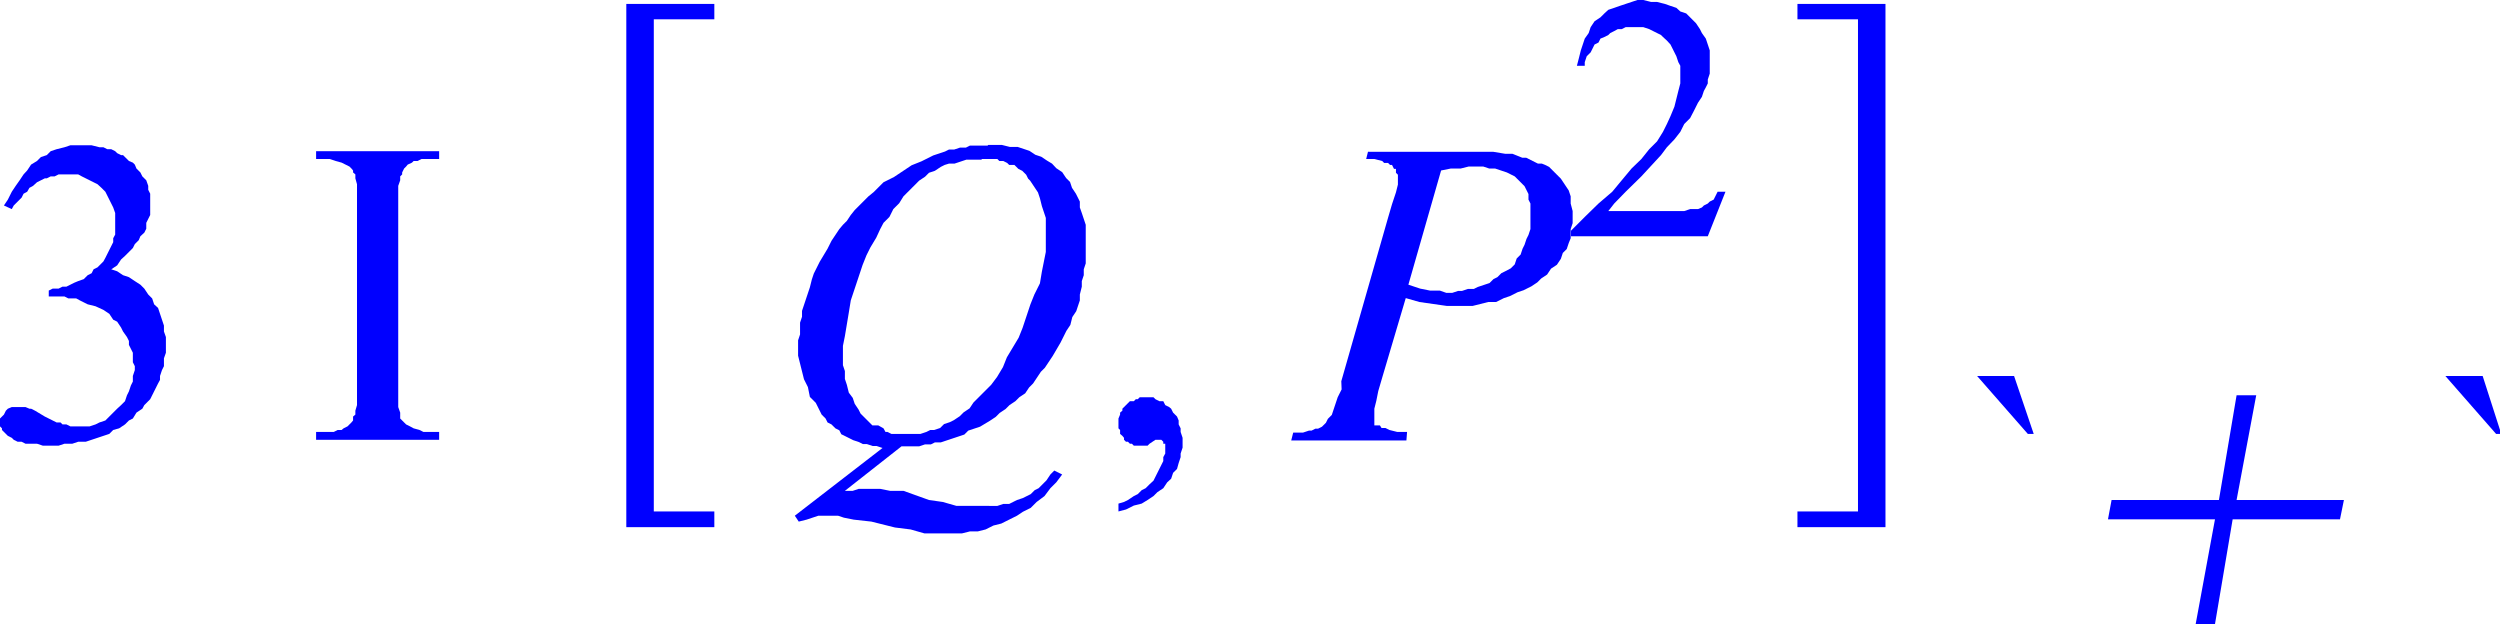 <svg xmlns="http://www.w3.org/2000/svg" viewBox="0 0 76.4 19.07"><defs><style>.cls-1{fill:blue;}</style></defs><title>img_11_252</title><g id="Слой_2" data-name="Слой 2"><g id="Слой_1-2" data-name="Слой 1"><polygon class="cls-1" points="2.56 4.44 2.33 4.44 2.15 4.44 1.97 4.5 1.73 4.56 1.55 4.62 1.43 4.74 1.25 4.8 1.13 4.92 0.95 5.03 0.83 5.21 0.72 5.33 0.6 5.51 0.48 5.68 0.36 5.86 0.24 6.1 0.12 6.28 0.36 6.39 0.42 6.28 0.54 6.16 0.66 6.04 0.72 5.92 0.83 5.86 0.9 5.74 1.01 5.68 1.13 5.57 1.25 5.51 1.37 5.45 1.43 5.45 1.55 5.39 1.67 5.39 1.79 5.33 1.91 5.33 2.09 5.33 2.21 5.33 2.39 5.33 2.5 5.39 2.62 5.45 2.74 5.51 2.86 5.57 2.98 5.63 3.1 5.74 3.22 5.86 3.28 5.98 3.34 6.1 3.4 6.22 3.46 6.34 3.52 6.51 3.52 6.63 3.52 6.81 3.52 6.93 3.52 7.05 3.52 7.17 3.46 7.28 3.46 7.4 3.4 7.52 3.34 7.64 3.28 7.76 3.22 7.88 3.16 7.99 3.1 8.05 2.98 8.17 2.86 8.23 2.8 8.35 2.68 8.41 2.56 8.53 2.39 8.59 2.27 8.64 2.15 8.7 2.03 8.76 1.91 8.76 1.79 8.82 1.61 8.82 1.49 8.88 1.49 9.06 1.73 9.06 1.85 9.06 1.97 9.06 2.09 9.12 2.21 9.12 2.33 9.12 2.44 9.18 2.56 9.24 2.68 9.3 2.92 9.36 3.16 9.47 3.34 9.59 3.46 9.77 3.58 9.83 3.7 10.01 3.76 10.13 3.88 10.3 3.94 10.42 3.94 10.54 4 10.66 4.06 10.78 4.06 10.89 4.06 11.07 4.12 11.19 4.12 11.31 4.06 11.49 4.06 11.66 4 11.78 3.94 11.96 3.88 12.08 3.82 12.26 3.7 12.38 3.58 12.49 3.46 12.61 3.34 12.73 3.22 12.85 3.04 12.91 2.92 12.97 2.74 13.03 2.62 13.03 2.44 13.03 2.27 13.03 2.15 13.03 2.03 12.97 1.91 12.97 1.85 12.91 1.73 12.91 1.37 12.73 1.07 12.55 0.95 12.49 0.9 12.49 0.78 12.44 0.72 12.44 0.6 12.44 0.54 12.44 0.42 12.44 0.36 12.44 0.24 12.49 0.18 12.55 0.12 12.67 0.06 12.73 0 12.79 0 12.91 0 12.97 0 13.03 0.06 13.09 0.06 13.14 0.12 13.2 0.18 13.26 0.24 13.32 0.36 13.38 0.42 13.44 0.54 13.5 0.66 13.5 0.78 13.56 0.95 13.56 1.13 13.56 1.31 13.62 1.55 13.62 1.79 13.62 1.97 13.56 2.21 13.56 2.39 13.5 2.62 13.5 2.8 13.44 2.98 13.38 3.16 13.32 3.34 13.26 3.46 13.14 3.64 13.09 3.82 12.97 3.94 12.85 4.06 12.79 4.17 12.61 4.35 12.49 4.41 12.38 4.47 12.32 4.59 12.2 4.65 12.08 4.71 11.96 4.77 11.84 4.83 11.72 4.89 11.61 4.89 11.49 4.95 11.31 5.01 11.19 5.01 11.07 5.01 10.95 5.07 10.78 5.07 10.54 5.07 10.3 5.01 10.13 5.01 9.95 4.95 9.77 4.89 9.59 4.83 9.41 4.71 9.3 4.65 9.12 4.53 9 4.41 8.82 4.29 8.7 4.12 8.59 3.94 8.47 3.76 8.41 3.58 8.29 3.4 8.23 3.58 8.11 3.7 7.93 3.82 7.82 3.94 7.7 4.06 7.58 4.12 7.46 4.24 7.34 4.29 7.22 4.41 7.11 4.47 6.99 4.47 6.81 4.53 6.69 4.59 6.57 4.59 6.45 4.59 6.34 4.59 6.22 4.59 6.1 4.59 5.92 4.53 5.8 4.53 5.68 4.47 5.51 4.35 5.39 4.29 5.27 4.17 5.15 4.12 5.03 4.06 4.97 3.94 4.92 3.88 4.86 3.76 4.74 3.7 4.74 3.58 4.68 3.52 4.62 3.4 4.56 3.28 4.56 3.16 4.5 3.04 4.5 2.8 4.44 2.56 4.44 2.56 4.44"/><polygon class="cls-1" points="9.66 4.62 9.66 4.86 9.96 4.86 10.08 4.86 10.26 4.92 10.44 4.97 10.56 5.03 10.68 5.09 10.74 5.15 10.79 5.21 10.79 5.27 10.86 5.33 10.86 5.45 10.91 5.63 10.91 5.86 10.91 6.16 10.91 11.9 10.91 12.26 10.91 12.38 10.86 12.55 10.86 12.67 10.79 12.73 10.79 12.85 10.74 12.91 10.68 12.97 10.62 13.03 10.5 13.09 10.44 13.14 10.32 13.14 10.2 13.2 10.08 13.2 9.96 13.2 9.66 13.2 9.66 13.44 13.42 13.44 13.42 13.2 13.12 13.2 12.94 13.2 12.82 13.14 12.64 13.09 12.53 13.03 12.41 12.97 12.35 12.91 12.29 12.85 12.23 12.79 12.23 12.73 12.23 12.61 12.17 12.44 12.17 12.2 12.17 11.9 12.17 6.16 12.17 5.8 12.17 5.68 12.23 5.51 12.23 5.39 12.29 5.33 12.29 5.27 12.35 5.15 12.41 5.09 12.46 5.03 12.59 4.97 12.64 4.92 12.76 4.92 12.88 4.86 13 4.86 13.12 4.86 13.42 4.86 13.42 4.62 9.66 4.62 9.66 4.62"/><path class="cls-1" d="M30,4.86h.48l.06.06h.12l.12.06.06.06H31l.06.06.06.06.12.06.06.06.06.06.06.12.06.06.12.18.12.18.06.18.06.24.06.18.06.18V7.7l-.06.3-.06.3-.06.36L31.61,9l-.12.3-.12.36-.12.36-.12.3-.18.3-.18.3-.12.3-.18.3-.18.24-.24.24-.12.12-.18.18-.12.18-.18.12-.12.12-.18.12-.12.06-.18.06-.12.12-.18.06h-.12l-.12.06-.18.06h-.89l-.12-.06h-.06L27,13.09,26.84,13h-.06L26.66,13l-.06-.06-.06-.06-.12-.12-.06-.06-.06-.06-.06-.12-.12-.18-.06-.18L25.94,12l-.06-.24-.06-.18v-.24l-.06-.18v-.59l.06-.3.06-.36.06-.36L26,9.18l.12-.36.12-.36.12-.36.12-.3.12-.24.18-.3L26.9,7,27,6.81l.18-.18.12-.24.18-.18L27.61,6l.18-.18.12-.12.18-.18.18-.12.12-.12.18-.06.18-.12.12-.06L29,5,29.17,5l.18-.06.18-.06H30Zm.18-.41h-.54l-.12.06h-.18l-.18.06H29l-.12.06-.18.06-.18.06-.36.18-.3.12-.36.24-.18.12-.12.06L27,5.57l-.18.18-.12.12L26.54,6l-.12.12-.18.18-.12.12L26,6.57l-.12.18-.12.12L25.65,7l-.12.18-.12.18-.12.24L25.05,8l-.18.36-.06.18-.06.24-.06.18-.06.18-.06.18-.06.18v.18l-.06.18v.36l-.06.18v.47l.06.24.06.24.06.24.12.24.06.3.18.18.12.24.06.12.12.12.06.12.12.06.12.12.12.06.06.12.12.06.12.06.12.06.18.06.12.06h.12l.18.06h.12l.18.06-2.68,2.07.12.18.24-.06.18-.06.18-.06h.6l.18.06.3.06.54.06.72.18.48.06.42.12H29.4l.24-.06h.24l.24-.06.24-.12.24-.06.24-.12.24-.12.18-.12.24-.12.18-.18.24-.18.18-.24.18-.18.18-.24-.24-.12-.12.12-.12.18-.12.12-.12.12-.12.06-.12.12-.12.06-.12.06-.18.06-.12.06-.12.06h-.18l-.18.06H29.23l-.42-.12-.42-.06L27.61,15,27.2,15l-.3-.06h-.66l-.18.06h-.24l1.73-1.36h.54l.18-.06h.18l.12-.06h.18l.18-.06.18-.06.18-.06.18-.06.12-.12.36-.12.3-.18.18-.12.12-.12.18-.12.12-.12.18-.12.12-.12.18-.12.12-.18.12-.12.12-.18.12-.18.12-.12.24-.36.24-.41.18-.36.12-.18.06-.24.12-.18.06-.18L33,9.18,33,9l.06-.24V8.59l.06-.18V8.23l.06-.18V6.87l-.06-.18-.06-.18L33,6.34,33,6.16l-.12-.24-.12-.18-.06-.18-.12-.12-.12-.18-.18-.12L32.15,5,32,4.91l-.18-.12-.18-.06-.18-.12-.18-.06-.18-.06h-.24l-.24-.06h-.42Z"/><polygon class="cls-1" points="35.01 12.14 34.95 12.14 34.83 12.14 34.77 12.2 34.71 12.2 34.65 12.26 34.53 12.26 34.47 12.32 34.41 12.38 34.35 12.44 34.3 12.49 34.3 12.55 34.23 12.61 34.23 12.67 34.18 12.79 34.18 12.85 34.18 12.91 34.18 12.97 34.18 13.09 34.23 13.14 34.23 13.2 34.23 13.26 34.3 13.32 34.35 13.38 34.35 13.44 34.41 13.5 34.47 13.5 34.53 13.56 34.59 13.56 34.65 13.62 34.71 13.62 34.83 13.62 34.89 13.62 34.95 13.62 35.01 13.62 35.07 13.62 35.13 13.56 35.31 13.44 35.43 13.44 35.43 13.44 35.49 13.44 35.49 13.44 35.55 13.5 35.55 13.56 35.61 13.56 35.61 13.62 35.61 13.68 35.61 13.86 35.55 13.97 35.55 14.09 35.49 14.21 35.43 14.33 35.37 14.45 35.31 14.57 35.25 14.69 35.13 14.8 35.01 14.92 34.89 14.98 34.77 15.1 34.65 15.16 34.47 15.28 34.35 15.34 34.18 15.39 34.18 15.63 34.41 15.57 34.65 15.45 34.89 15.39 35.07 15.28 35.25 15.16 35.37 15.04 35.55 14.92 35.67 14.74 35.79 14.63 35.85 14.45 35.97 14.33 36.02 14.15 36.08 13.97 36.08 13.86 36.14 13.68 36.14 13.5 36.14 13.38 36.08 13.2 36.08 13.09 36.02 12.97 36.02 12.85 35.97 12.73 35.85 12.61 35.79 12.49 35.73 12.44 35.61 12.38 35.55 12.26 35.43 12.26 35.31 12.2 35.25 12.14 35.13 12.14 35.01 12.14 35.01 12.14"/><path class="cls-1" d="M45.15,5.09h.18l.18.06h.18l.18.06.18.06.12.06.12.06.12.12.06.06.12.12.06.12.06.12V6.1l.06.12V7l-.06.18-.06.12-.06.18-.06.12-.06.18-.12.12-.06.18-.12.12L46,8.29l-.12.06-.12.12-.12.06-.12.12-.18.06-.18.06-.12.06h-.18l-.18.06h-.12l-.18.06h-.18L44,8.88h-.3l-.3-.06-.36-.12,1-3.49.3-.06h.3l.24-.06Zm-3.34-.47-.06.24H42l.24.06.06.06h.12l.06.06h.06l.06.12h.06v.12l.06.06v.3l-.06.24-.12.36-.12.41-1.43,5L41,11.9l-.12.24-.06.18-.06.18-.06.18-.12.12-.06.12-.06.06-.06.06-.12.06H40.2l-.12.06H40l-.18.06h-.3l-.06.24h3.52L43,13.2h-.3l-.24-.06-.12-.06h-.12L42.17,13,42,13v-.12L42,12.79v-.3l.06-.24.06-.3.12-.41.72-2.43.42.12.42.06.42.06H45l.24-.06.24-.06h.24l.24-.12.18-.06.24-.12.18-.06.24-.12.18-.12.12-.12.18-.12.12-.18.18-.12.12-.18.06-.18.12-.12.06-.18L48,7.28,48,7.16V7l.06-.18V6.45L48,6.22,48,6l-.06-.18-.12-.18-.12-.18-.12-.12-.18-.18-.06-.06-.12-.06L47.12,5,47,5l-.12-.06-.12-.06-.12-.06h-.12l-.3-.12H46l-.36-.06H41.81Z"/><polygon class="cls-1" points="50.22 0 50.04 0 49.86 0.06 49.68 0.12 49.5 0.18 49.33 0.24 49.15 0.3 49.03 0.41 48.91 0.53 48.73 0.65 48.61 0.83 48.55 1.01 48.43 1.18 48.37 1.36 48.31 1.54 48.25 1.78 48.19 2.01 48.43 2.01 48.43 1.9 48.49 1.72 48.61 1.6 48.67 1.48 48.73 1.36 48.85 1.3 48.91 1.18 49.03 1.13 49.15 1.07 49.21 1.01 49.33 0.95 49.44 0.89 49.56 0.89 49.68 0.83 49.8 0.83 49.98 0.83 50.1 0.83 50.22 0.83 50.4 0.89 50.52 0.95 50.64 1.01 50.76 1.07 50.82 1.13 50.94 1.24 51.05 1.36 51.11 1.48 51.17 1.6 51.23 1.72 51.29 1.9 51.35 2.01 51.35 2.19 51.35 2.37 51.35 2.55 51.29 2.78 51.23 3.02 51.17 3.26 51.05 3.55 50.94 3.79 50.82 4.03 50.64 4.32 50.4 4.56 50.16 4.86 49.86 5.15 49.56 5.51 49.27 5.86 48.85 6.22 48.43 6.63 48.01 7.05 48.01 7.22 52.19 7.22 52.73 5.86 52.49 5.86 52.43 5.98 52.37 6.1 52.25 6.16 52.19 6.22 52.07 6.28 52.01 6.34 51.89 6.39 51.77 6.39 51.65 6.39 51.47 6.45 51.23 6.45 50.99 6.45 49.15 6.45 49.33 6.22 49.68 5.86 50.16 5.39 50.76 4.74 50.94 4.5 51.17 4.26 51.35 4.03 51.47 3.79 51.65 3.61 51.77 3.38 51.89 3.14 52.01 2.96 52.07 2.78 52.13 2.67 52.19 2.55 52.19 2.43 52.25 2.25 52.25 2.13 52.25 2.01 52.25 1.9 52.25 1.72 52.25 1.54 52.19 1.36 52.13 1.18 52.01 1.01 51.95 0.89 51.83 0.71 51.71 0.59 51.53 0.41 51.35 0.35 51.23 0.24 51.05 0.18 50.88 0.12 50.64 0.06 50.46 0.06 50.22 0 50.22 0"/><polygon class="cls-1" points="19.14 0.12 19.14 16.11 21.83 16.11 21.83 15.63 19.98 15.63 19.98 0.59 21.83 0.59 21.83 0.12 19.14 0.12 19.14 0.12"/><polygon class="cls-1" points="54.93 0.12 54.93 0.59 56.78 0.59 56.78 15.63 54.93 15.63 54.93 16.11 57.62 16.11 57.62 0.12 54.93 0.12 54.93 0.12"/><polygon class="cls-1" points="60.42 11.49 61.97 13.26 62.15 13.26 61.55 11.49 60.42 11.49 60.42 11.49"/><polygon class="cls-1" points="68.35 12.08 67.81 15.28 64.53 15.28 64.42 15.87 67.69 15.87 67.1 19.07 67.69 19.07 68.23 15.87 71.51 15.87 71.63 15.28 68.35 15.28 68.95 12.08 68.35 12.08 68.35 12.08"/><polygon class="cls-1" points="74.73 11.49 76.28 13.26 76.4 13.26 76.4 13.14 75.87 11.49 74.73 11.49 74.73 11.49"/></g></g></svg>